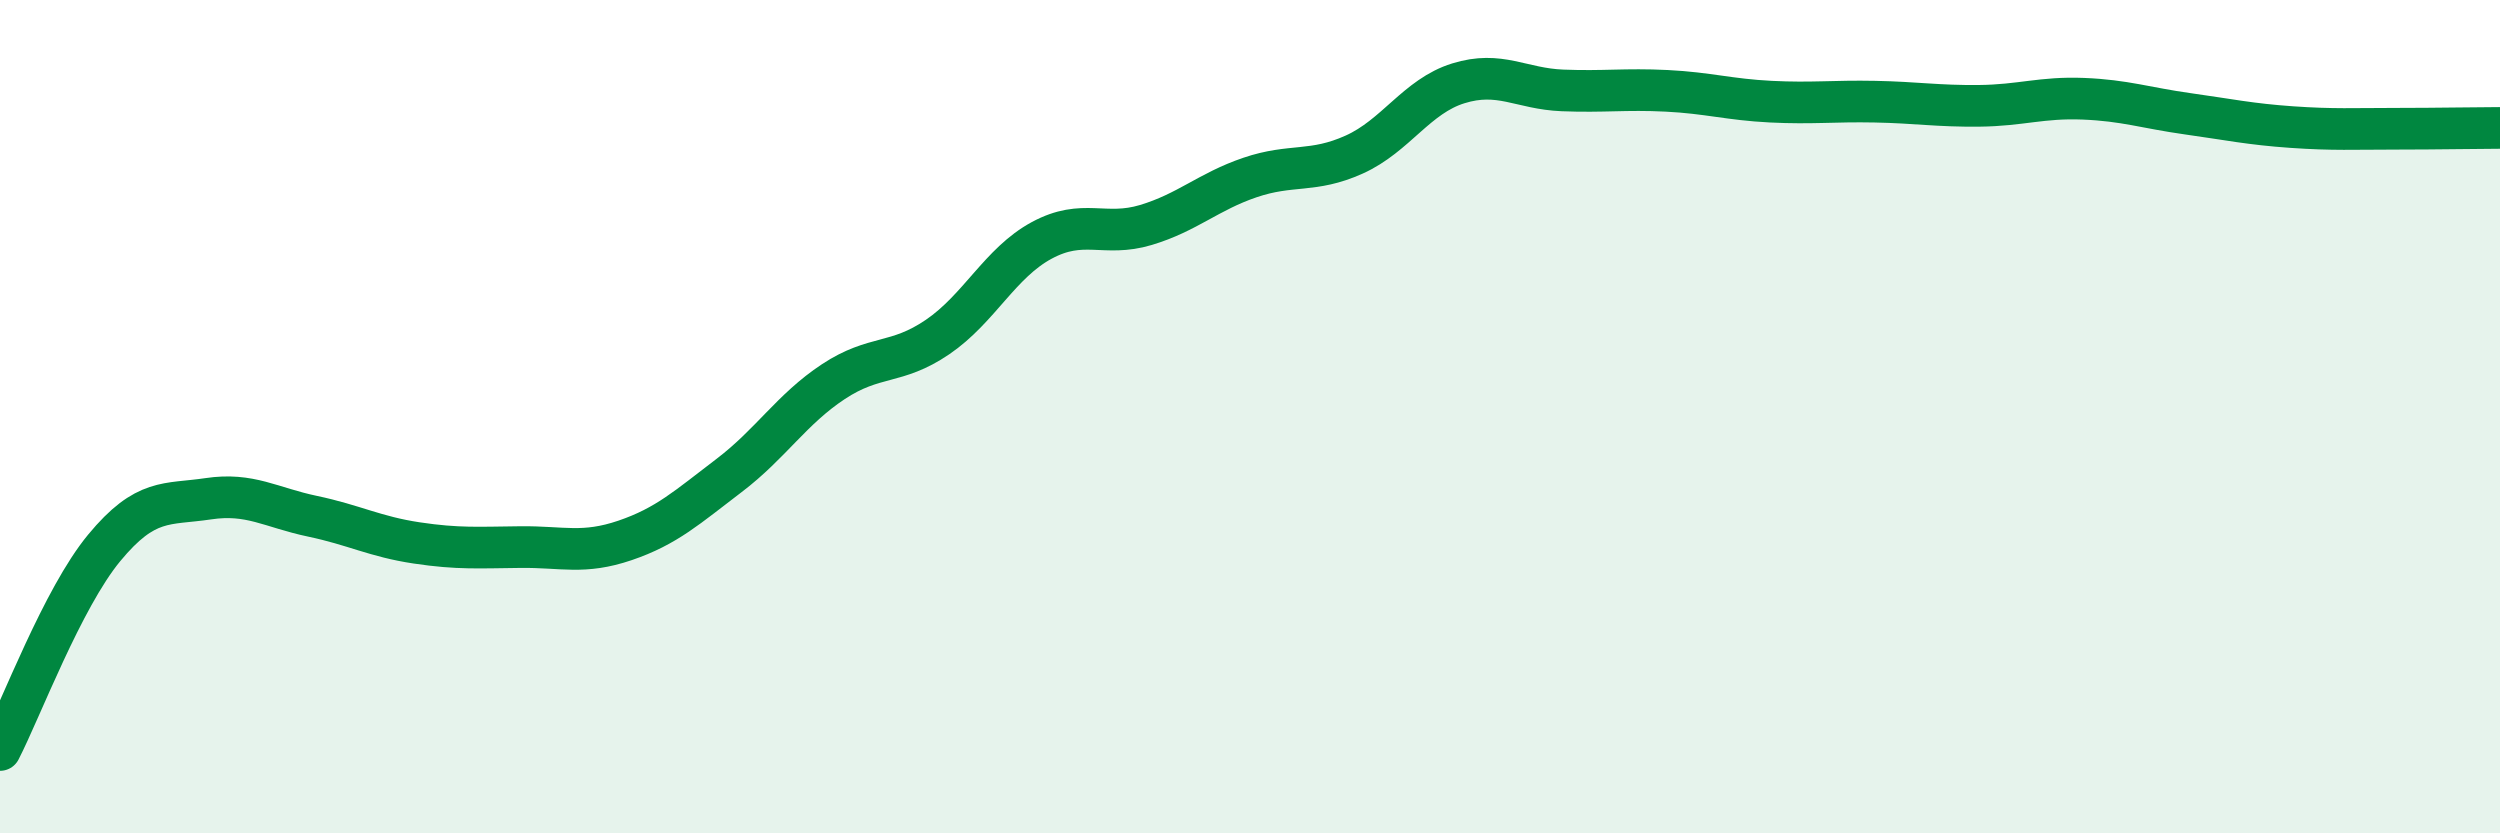
    <svg width="60" height="20" viewBox="0 0 60 20" xmlns="http://www.w3.org/2000/svg">
      <path
        d="M 0,18 C 0.5,17.03 1.5,14.36 2.5,13.15 C 3.5,11.94 4,12.12 5,11.97 C 6,11.82 6.5,12.18 7.5,12.39 C 8.5,12.6 9,12.88 10,13.03 C 11,13.18 11.5,13.14 12.5,13.13 C 13.5,13.12 14,13.31 15,12.97 C 16,12.63 16.5,12.17 17.5,11.41 C 18.5,10.65 19,9.82 20,9.16 C 21,8.5 21.5,8.77 22.5,8.09 C 23.5,7.41 24,6.31 25,5.77 C 26,5.23 26.5,5.7 27.5,5.4 C 28.5,5.1 29,4.6 30,4.26 C 31,3.92 31.5,4.16 32.5,3.71 C 33.5,3.26 34,2.31 35,2 C 36,1.69 36.5,2.13 37.5,2.17 C 38.5,2.21 39,2.13 40,2.18 C 41,2.23 41.5,2.39 42.5,2.44 C 43.5,2.49 44,2.42 45,2.44 C 46,2.46 46.5,2.55 47.5,2.54 C 48.5,2.53 49,2.33 50,2.37 C 51,2.41 51.5,2.59 52.5,2.73 C 53.5,2.87 54,2.98 55,3.05 C 56,3.12 56.5,3.09 57.5,3.09 C 58.5,3.09 59.5,3.07 60,3.07L60 20L0 20Z"
        fill="#008740"
        opacity="0.1"
        stroke-linecap="round"
        stroke-linejoin="round"
      />
      <path
        d="M 0,18 C 0.5,17.03 1.5,14.36 2.5,13.15 C 3.5,11.94 4,12.12 5,11.97 C 6,11.82 6.5,12.18 7.5,12.39 C 8.5,12.6 9,12.88 10,13.03 C 11,13.18 11.5,13.14 12.5,13.13 C 13.5,13.12 14,13.31 15,12.97 C 16,12.63 16.5,12.17 17.5,11.41 C 18.5,10.65 19,9.82 20,9.16 C 21,8.5 21.5,8.77 22.5,8.09 C 23.5,7.41 24,6.31 25,5.77 C 26,5.23 26.5,5.7 27.5,5.4 C 28.5,5.1 29,4.6 30,4.26 C 31,3.92 31.5,4.16 32.5,3.71 C 33.5,3.26 34,2.31 35,2 C 36,1.69 36.5,2.13 37.5,2.17 C 38.5,2.21 39,2.13 40,2.18 C 41,2.23 41.5,2.39 42.5,2.44 C 43.5,2.49 44,2.42 45,2.44 C 46,2.46 46.5,2.55 47.5,2.54 C 48.5,2.53 49,2.33 50,2.37 C 51,2.41 51.5,2.59 52.5,2.73 C 53.5,2.87 54,2.98 55,3.05 C 56,3.12 56.5,3.09 57.5,3.09 C 58.5,3.09 59.5,3.07 60,3.07"
        stroke="#008740"
        stroke-width="1"
        fill="none"
        stroke-linecap="round"
        stroke-linejoin="round"
      />
    </svg>
  